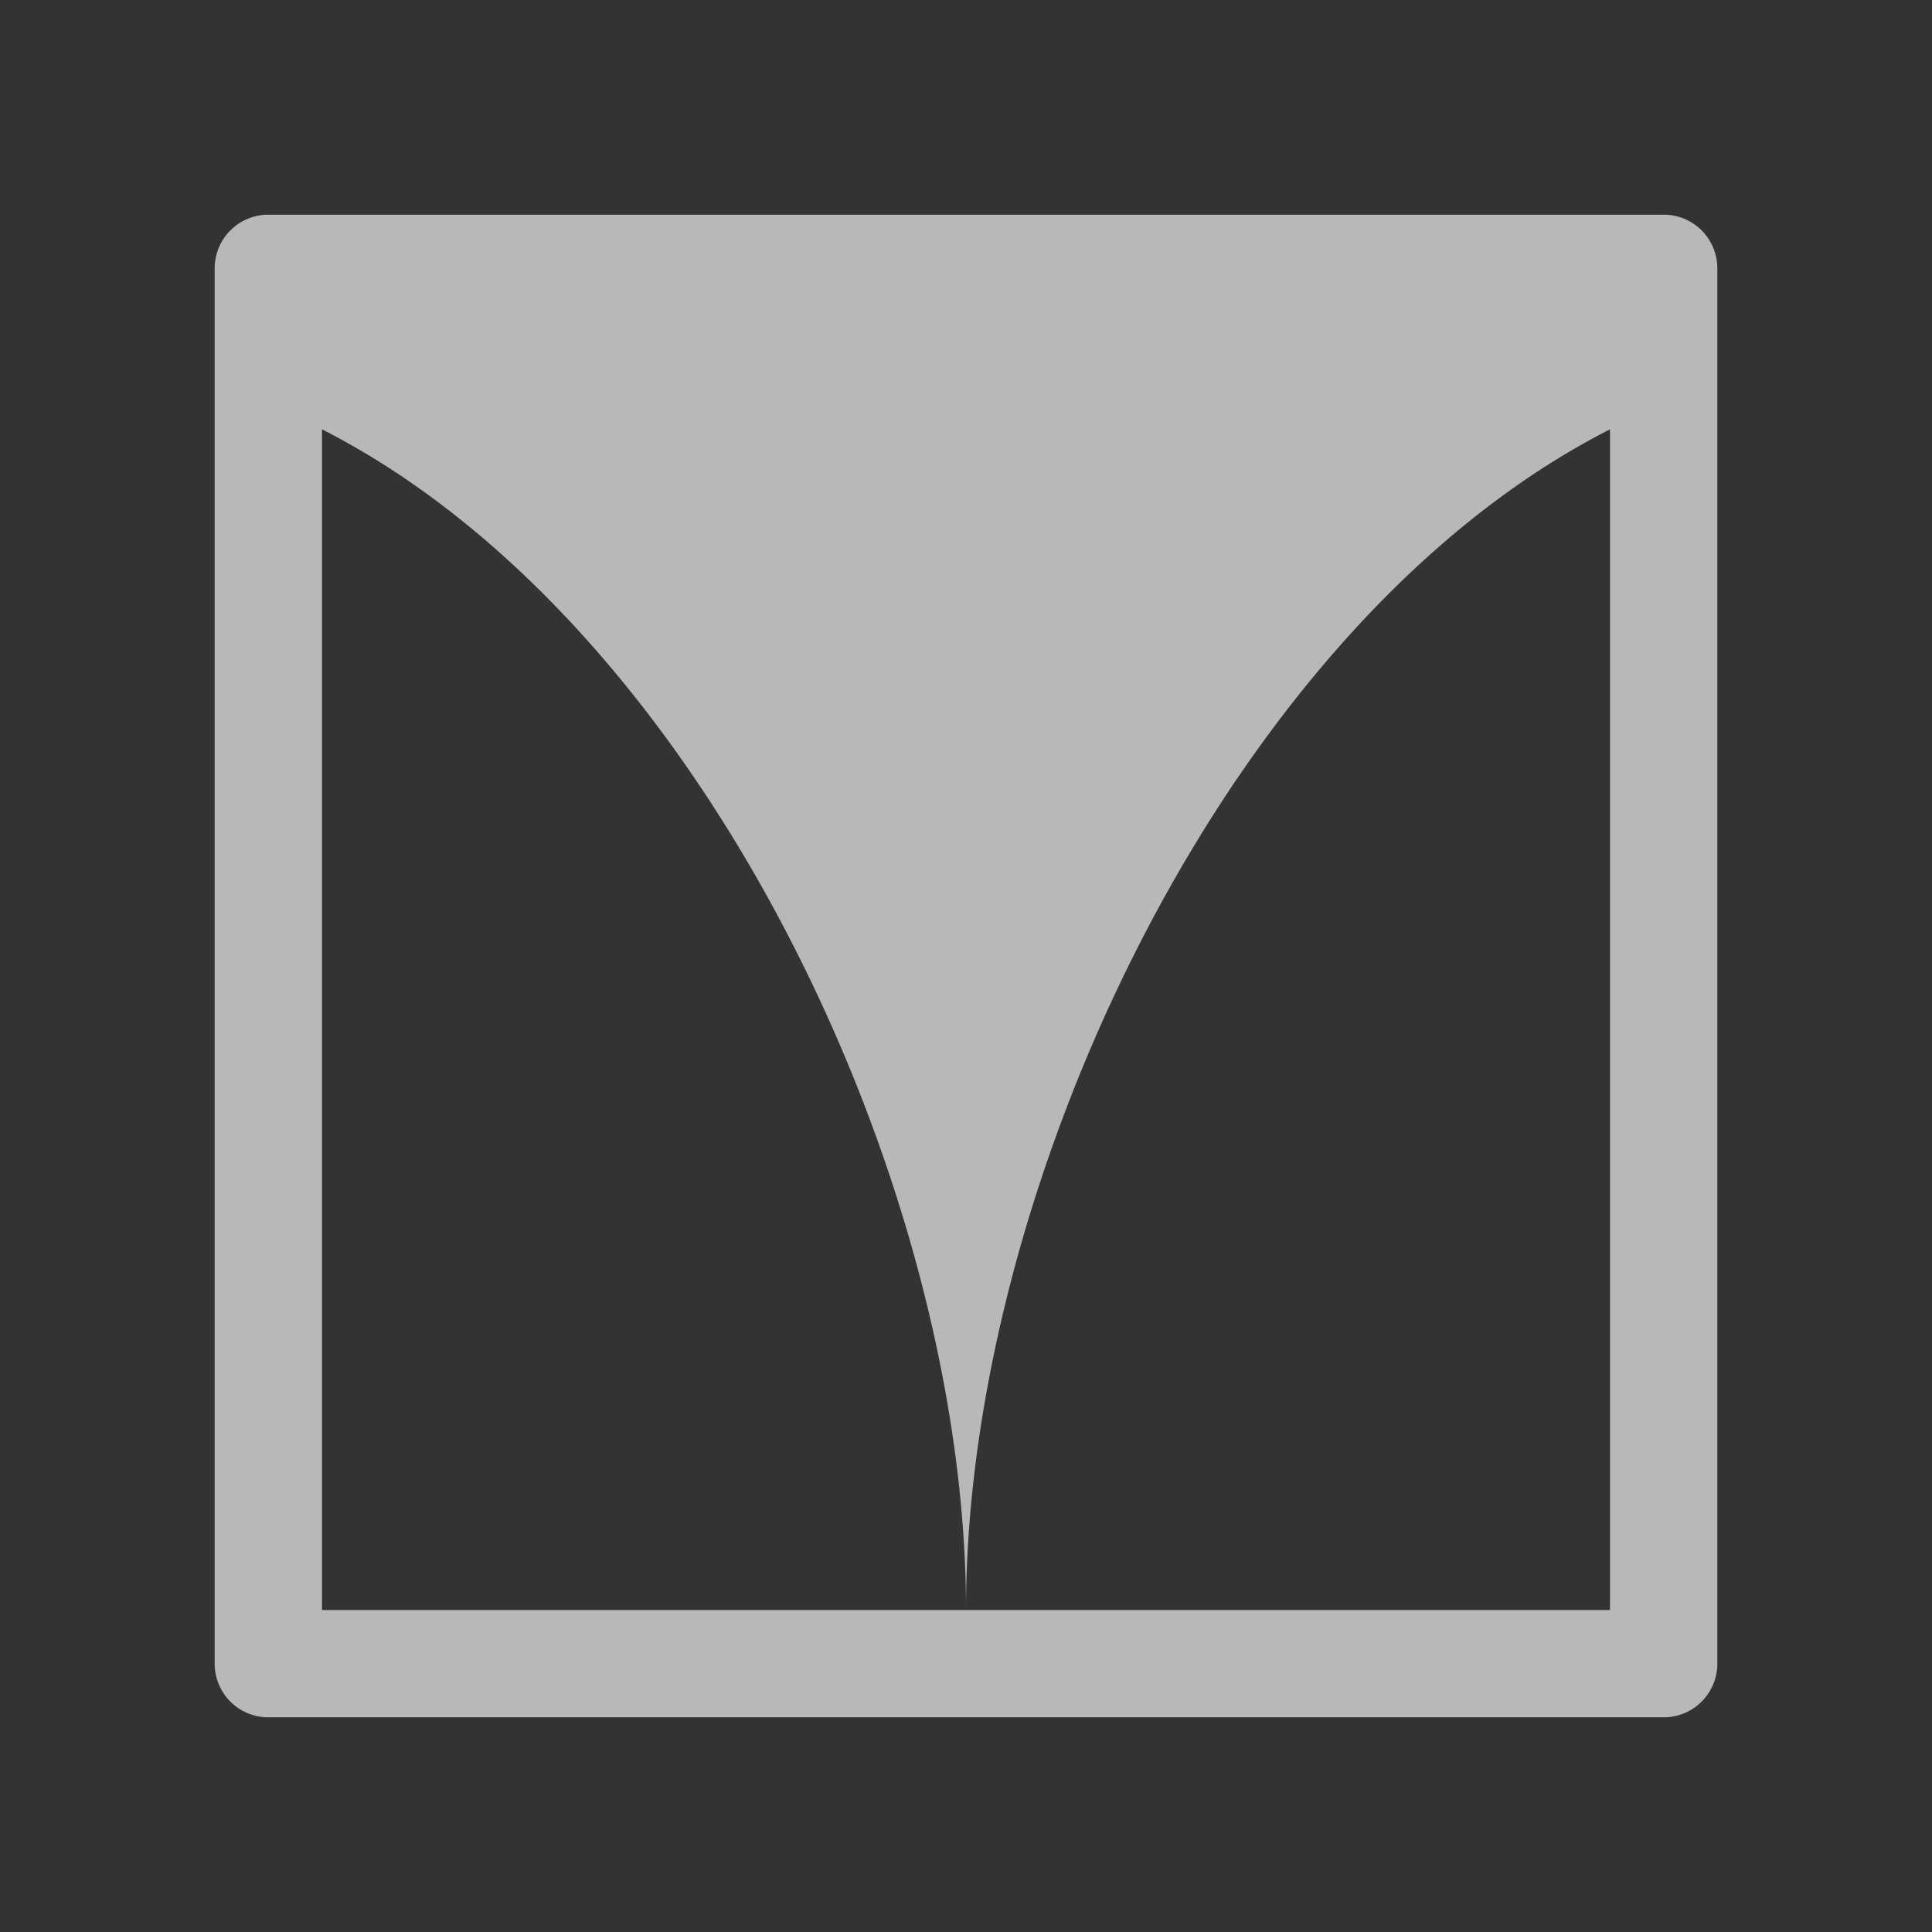 <svg id="S_AddVideoDipToWhiteTrans_Md_N_D_2x" data-name="S_AddVideoDipToWhiteTrans_Md_N_D@2x" xmlns="http://www.w3.org/2000/svg" width="36" height="36" viewBox="0 0 36 36">
  <rect x="0" y="0" width="36" height="36" fill="#333333" stroke="none"/>
  <defs>
    <style>
      .fill {
        fill: #fff;
        fill-rule: evenodd;
        opacity: 0.65;
      }

      
    </style>
  </defs>
  <title>S_AddVideoDipToWhiteTrans_Md_N_D@2x</title>
  <path class="fill" d="M31,4H5A1,1,0,0,0,4,5V31a1,1,0,0,0,1,1H31a1,1,0,0,0,1-1V5A1,1,0,0,0,31,4ZM30,30H6V8c7.062,3.594,12,14.031,12,22,0-7.969,4.937-18.406,12-22V30Z"/>
  </svg>